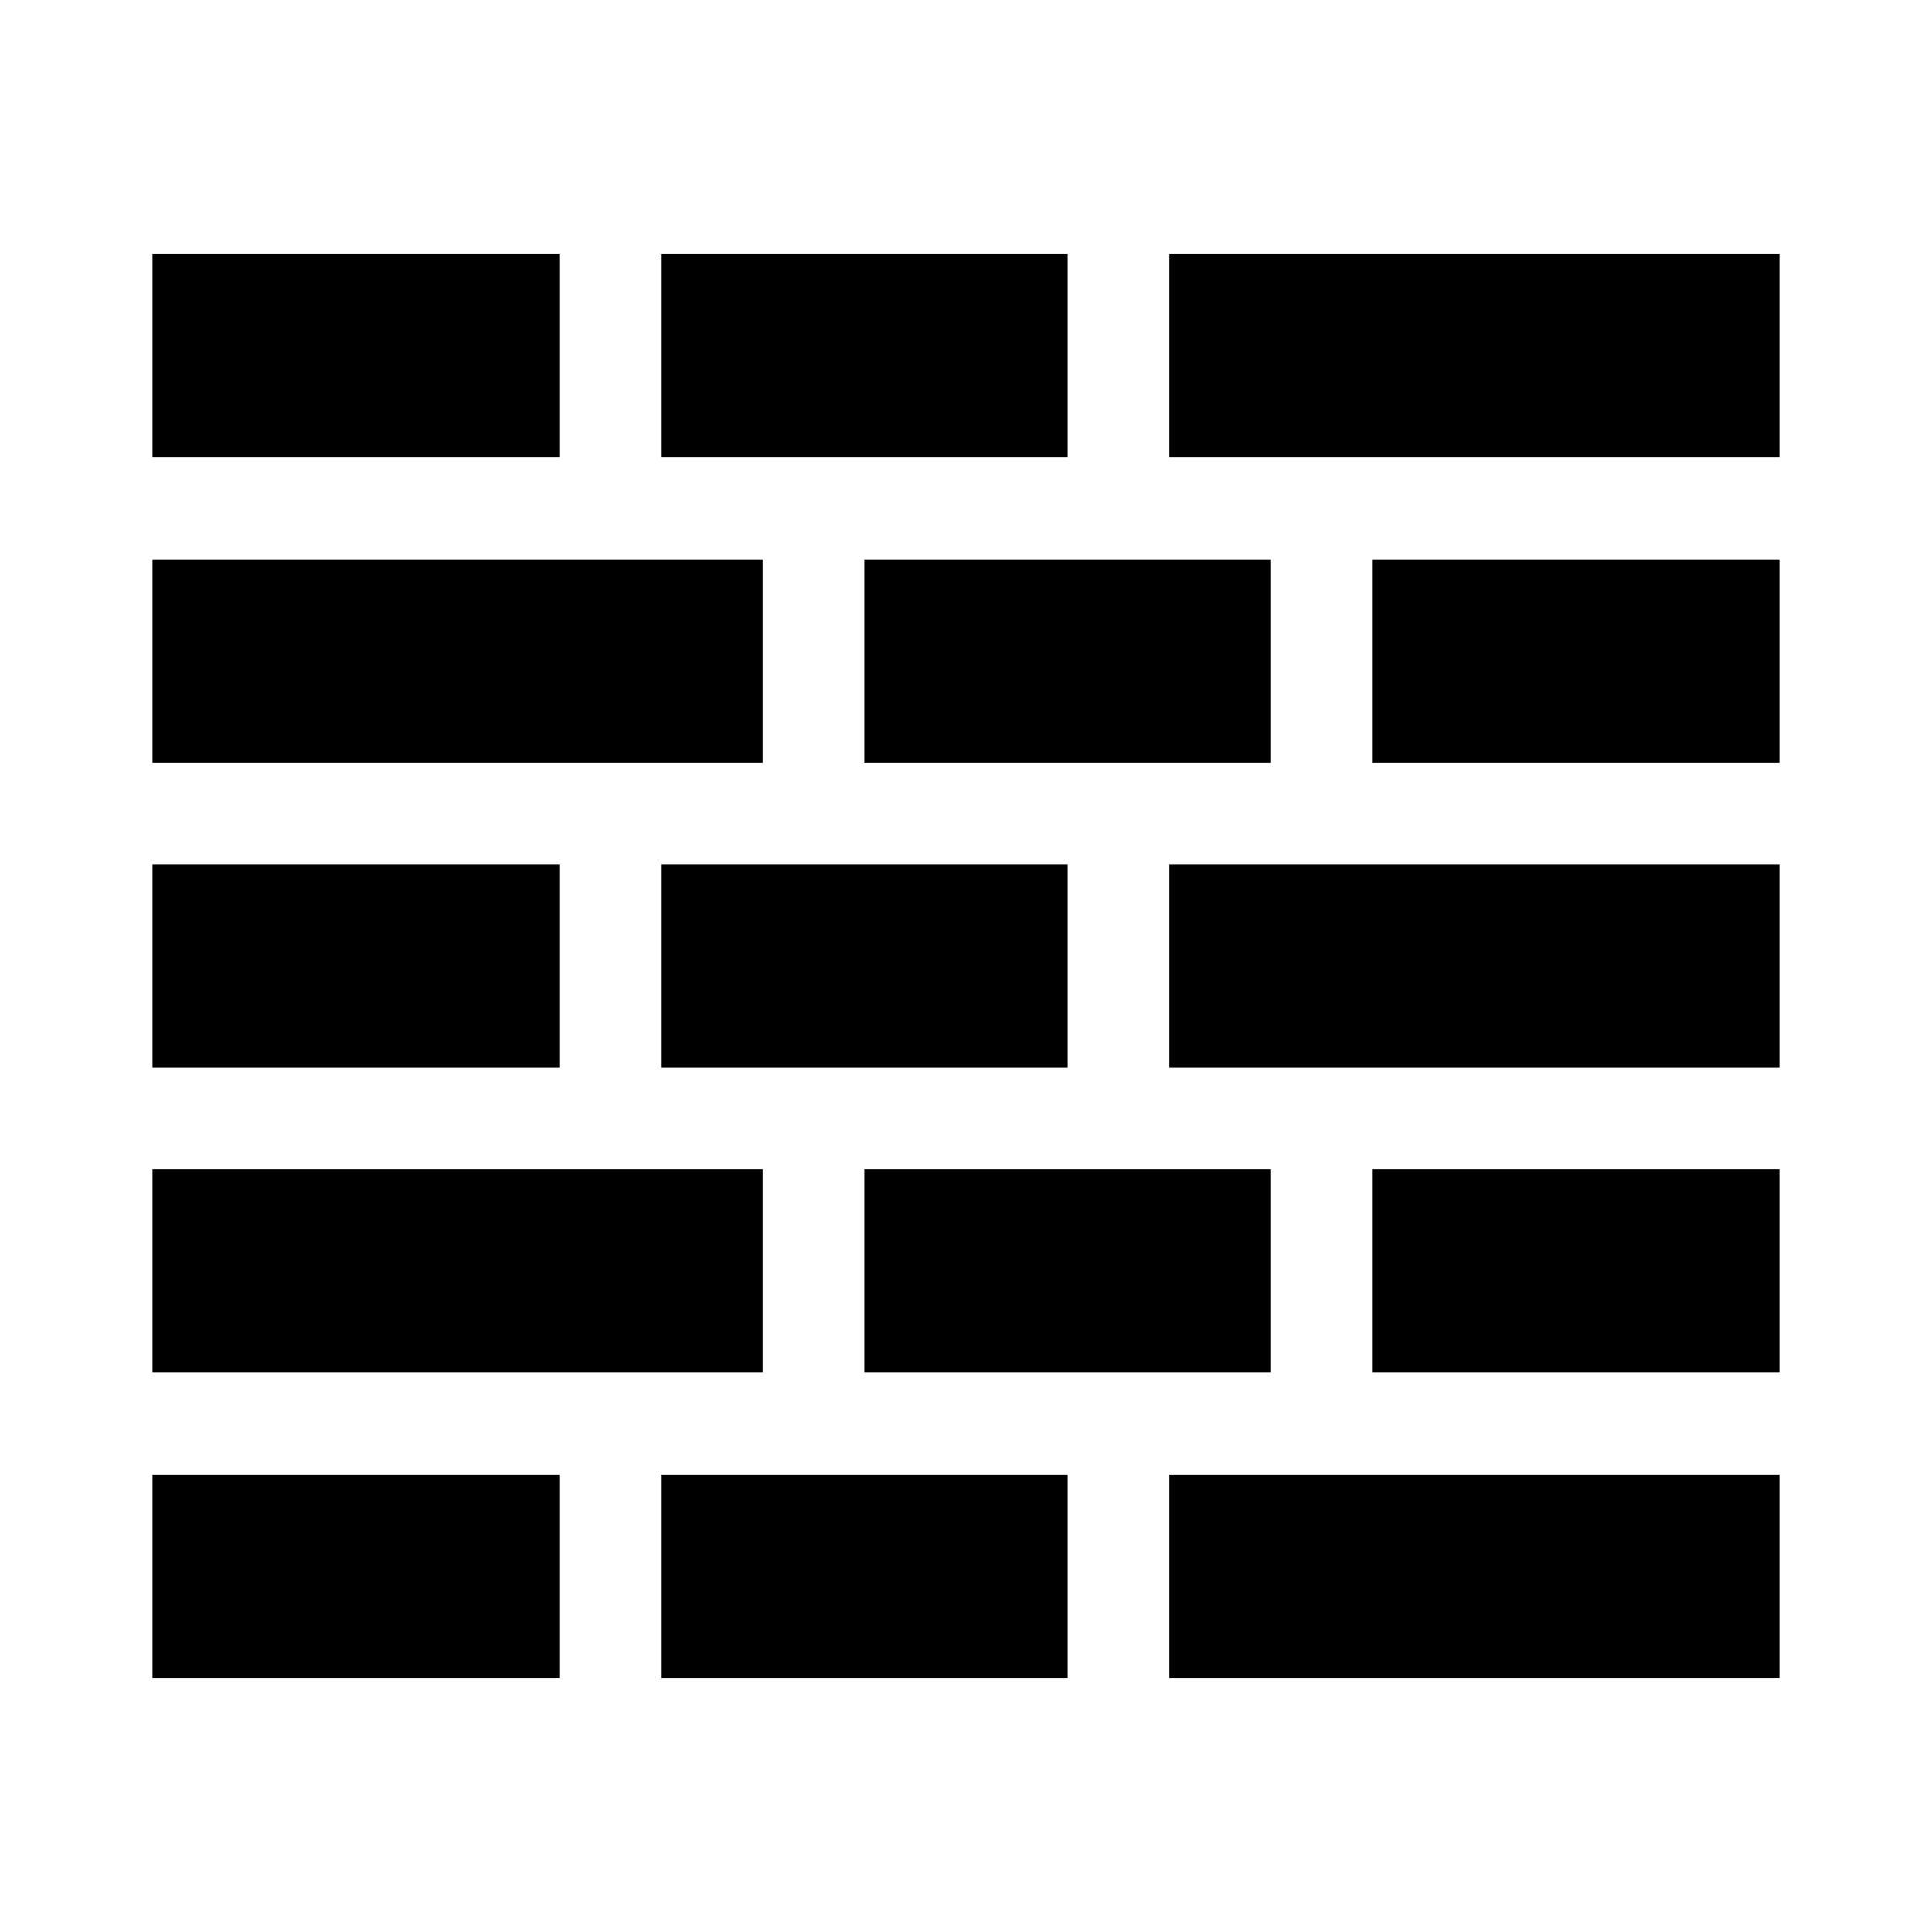 <?xml version="1.0" encoding="utf-8"?>
<!DOCTYPE svg PUBLIC "-//W3C//DTD SVG 1.1//EN" "http://www.w3.org/Graphics/SVG/1.1/DTD/svg11.dtd">
<svg xmlns="http://www.w3.org/2000/svg" width="100" height="100" viewBox="-96 -96 1216 1216"><path d="M0 832h256v128H0V832zm320 0h256v128H320V832zm320 0h384v128H640V832zM0 640h384v128H0V640zm448 0h256v128H448V640zm320 0h256v128H768V640zM0 448h256v128H0V448zm320 0h256v128H320V448zm320 0h384v128H640V448zM0 256h384v128H0V256zm448 0h256v128H448V256zm320 0h256v128H768V256zM0 64h256v128H0V64zm320 0h256v128H320V64zm320 0h384v128H640V64z"/></svg>
